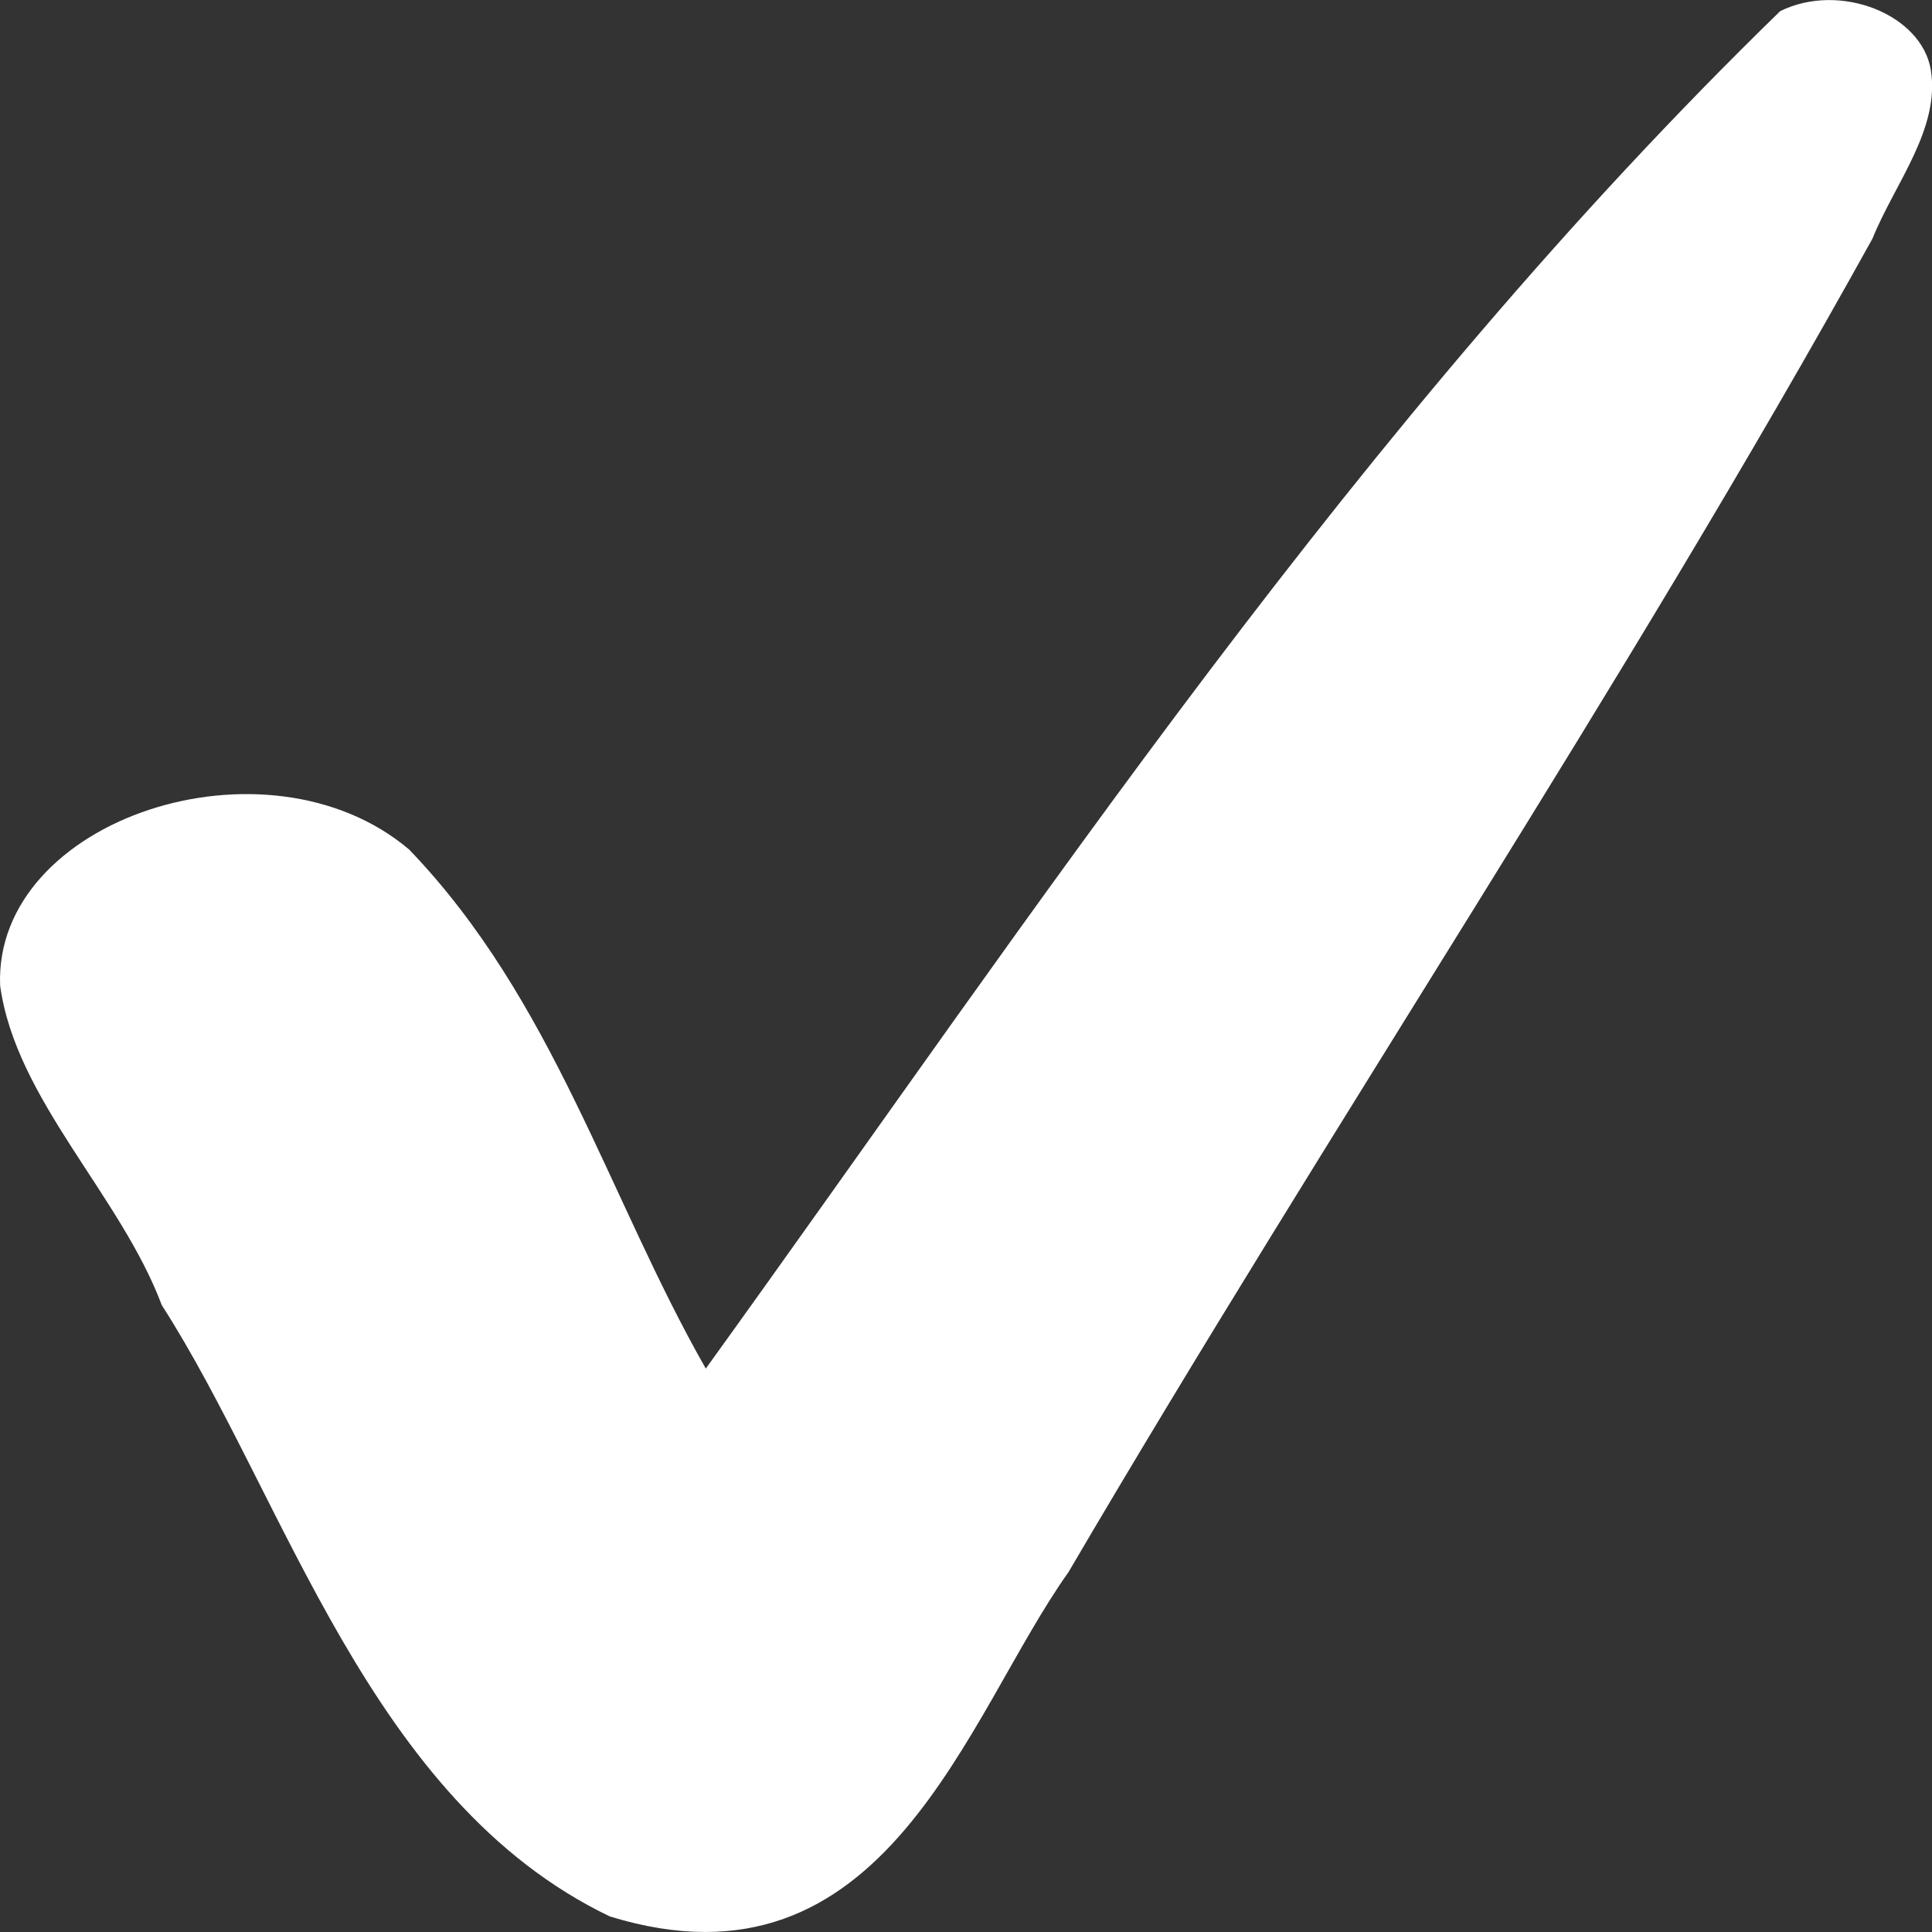 <svg width="16" height="16" viewBox="0 0 16 16" fill="none" xmlns="http://www.w3.org/2000/svg">
<rect x="0" y="0" width="16" height="16" fill="#333333" stroke="none"/>
<path d="M5.05 15.871C3.055 14.913 2.371 12.414 1.34 10.809C0.997 9.896 0.13 9.104 0.001 8.162C-0.053 6.782 2.21 6.037 3.389 7.036C4.586 8.283 5.035 9.912 5.845 11.334C8.602 7.51 11.242 3.498 14.743 0.092C15.239 -0.152 15.914 0.12 15.99 0.578C16.07 1.067 15.69 1.522 15.507 1.976C13.436 5.714 11.017 9.321 8.848 13.021C7.998 14.213 7.34 16.576 5.05 15.871Z" fill="white"/>
</svg>
